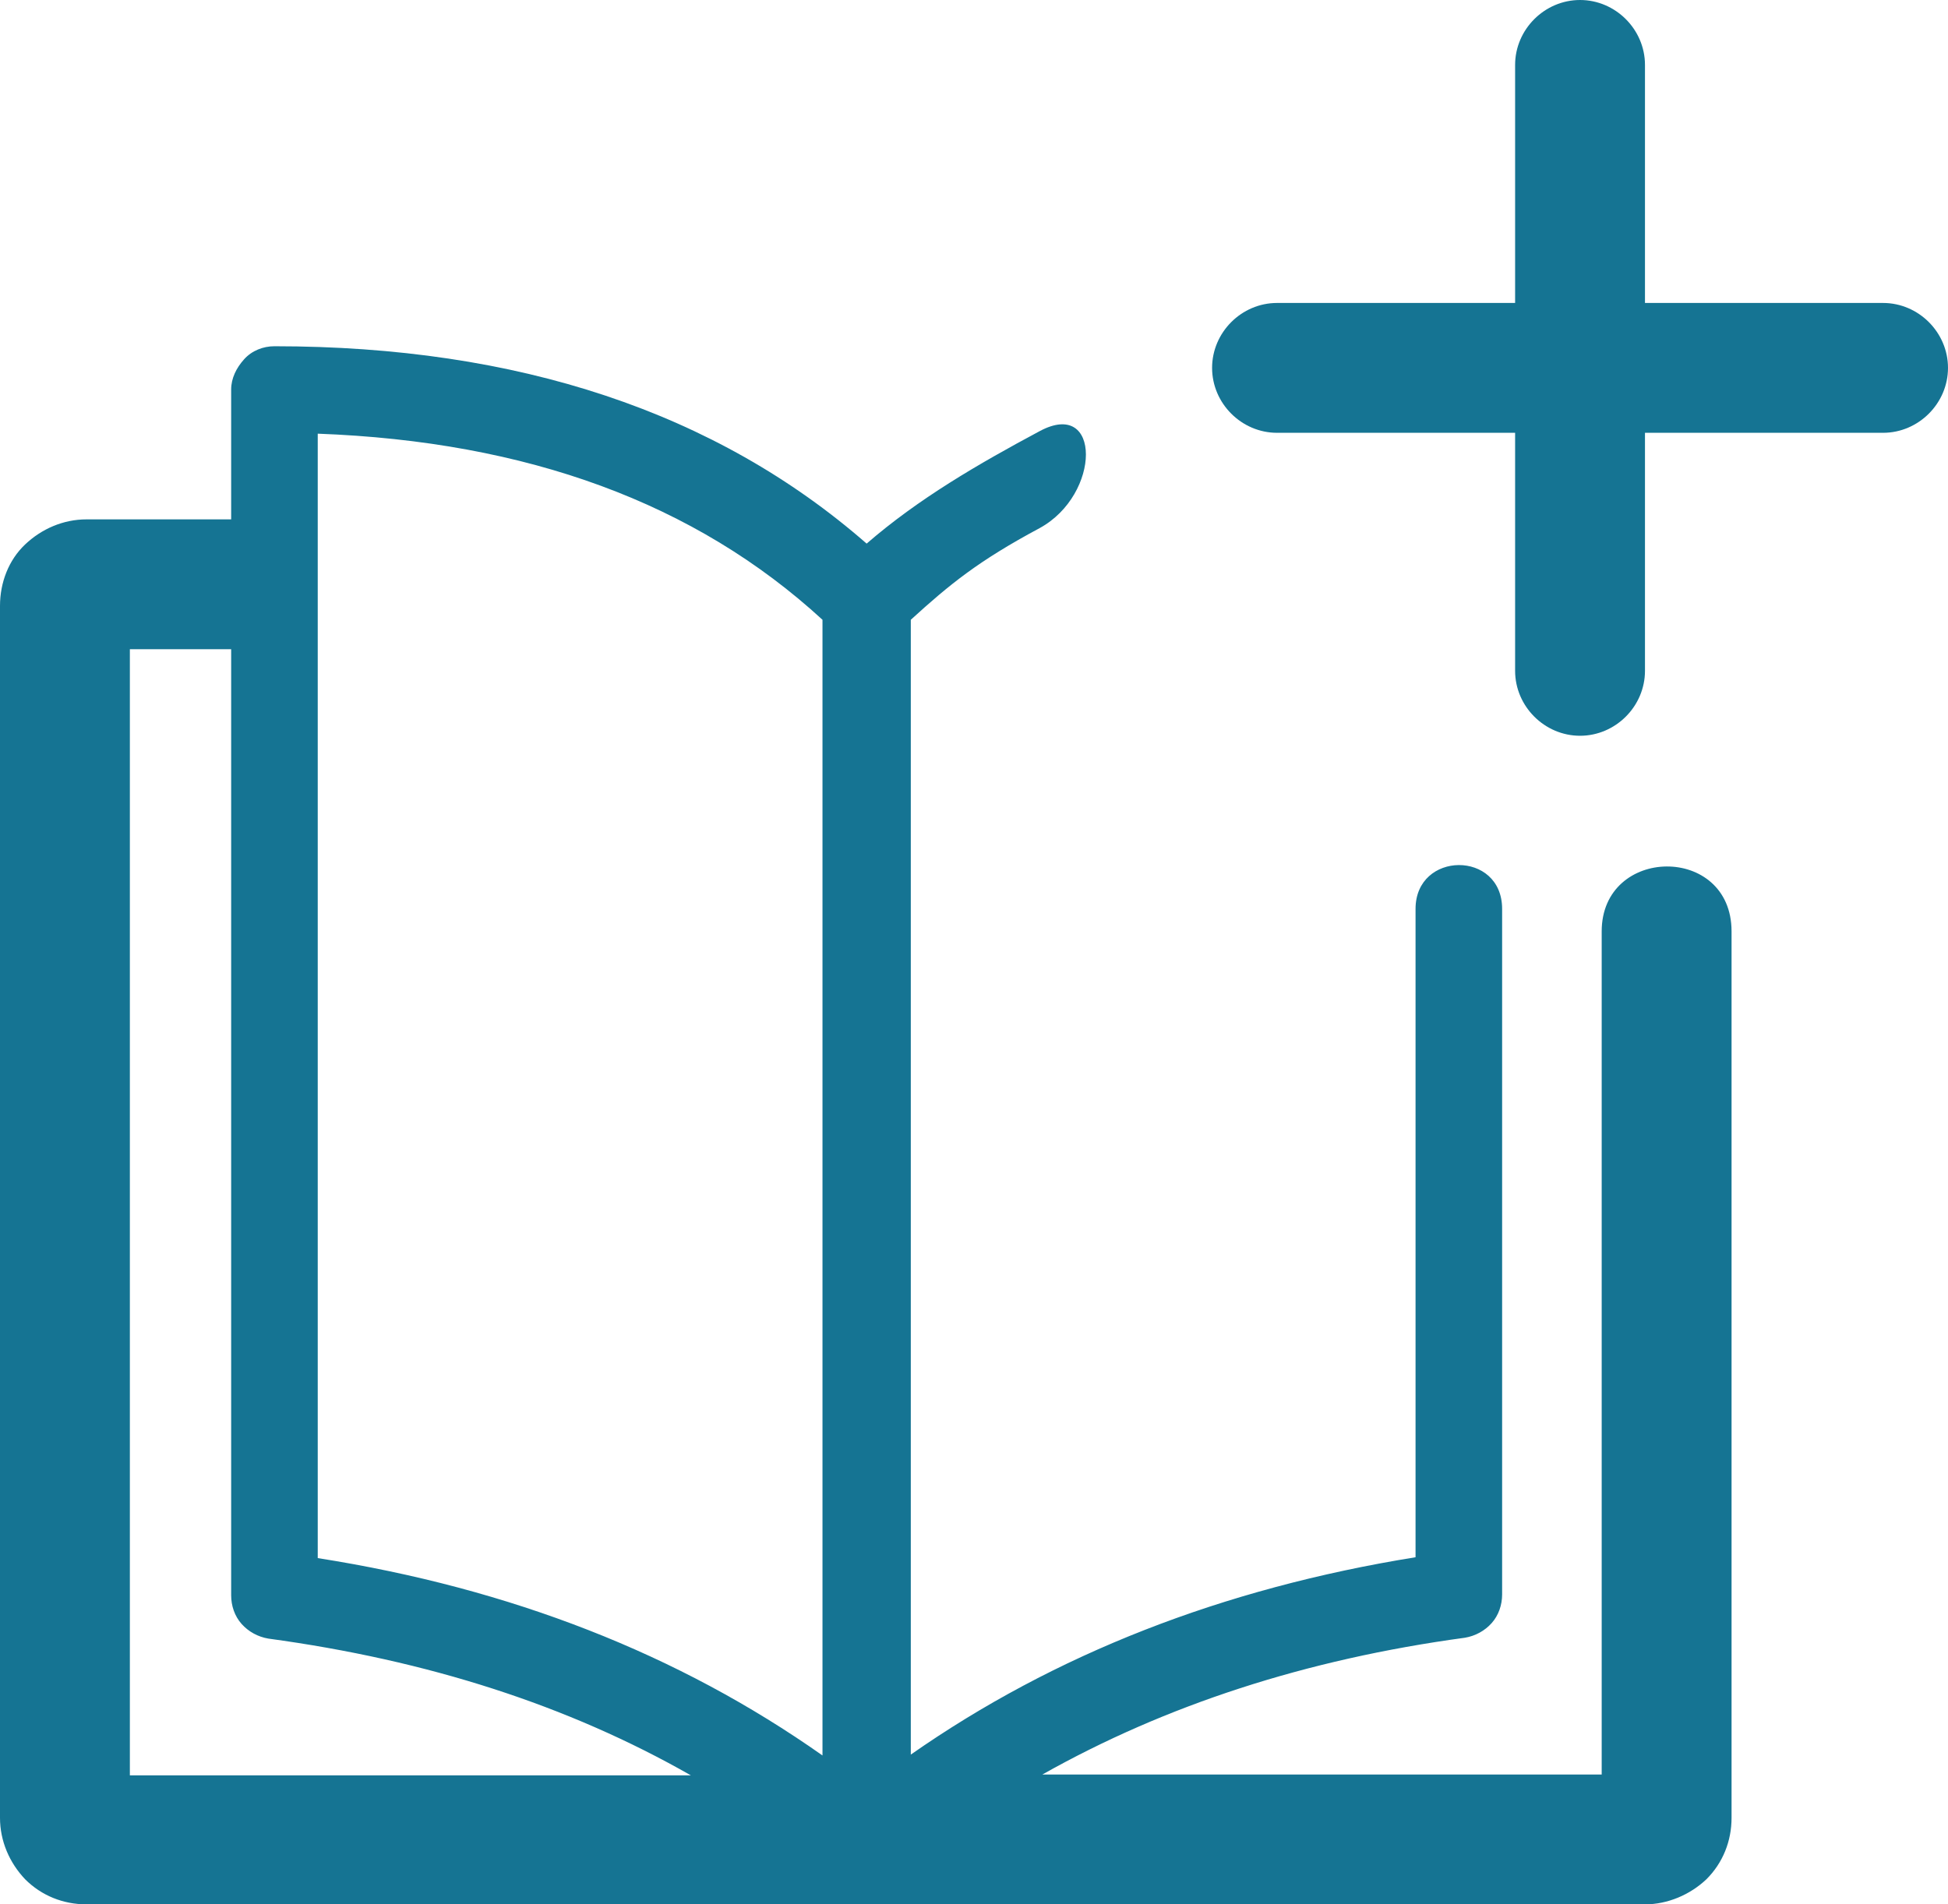 <svg id="a" xmlns="http://www.w3.org/2000/svg" viewBox="0 0 22.5 22"><defs><style>.b{fill:#157493;}</style></defs><path class="b" d="M21.75,3.5h-2.75V.75c0-.41-.34-.75-.75-.75s-.75.34-.75.75v2.75h-2.75c-.41,0-.75.34-.75.75s.34.75.75.75h2.75v2.75c0,.41.34.75.75.75s.75-.34.75-.75v-2.75h2.75c.41,0,.75-.34.75-.75s-.34-.75-.75-.75Z"/><path class="b" d="M18.5,10.76v9.74h-6.46c1.42-.8,3.04-1.33,4.88-1.58.12-.02.23-.08.31-.17.08-.09.12-.21.12-.33v-7.92c0-.68-1-.67-1,0v7.49c-2.23.36-4.17,1.12-5.83,2.28V7.16c.45-.41.78-.68,1.49-1.06.71-.39.71-1.5,0-1.12-.71.38-1.4.78-2,1.3-1.74-1.52-4.03-2.28-6.84-2.28-.13,0-.26.05-.35.15s-.15.22-.15.35v1.5H1c-.27,0-.52.11-.71.29s-.29.44-.29.71v14c0,.27.11.52.29.71.19.19.44.29.71.29h18c.26,0,.52-.11.71-.29.19-.19.29-.44.29-.71v-10.24c0-1.01-1.5-.99-1.5,0ZM1.5,20.5V7.5h1.17v10.93c0,.12.04.24.12.33s.19.15.31.17c1.84.25,3.46.77,4.88,1.58H1.5ZM9.5,20.28c-1.66-1.17-3.6-1.93-5.83-2.28V5.01c2.42.09,4.36.8,5.83,2.15v13.12Z"/></svg>